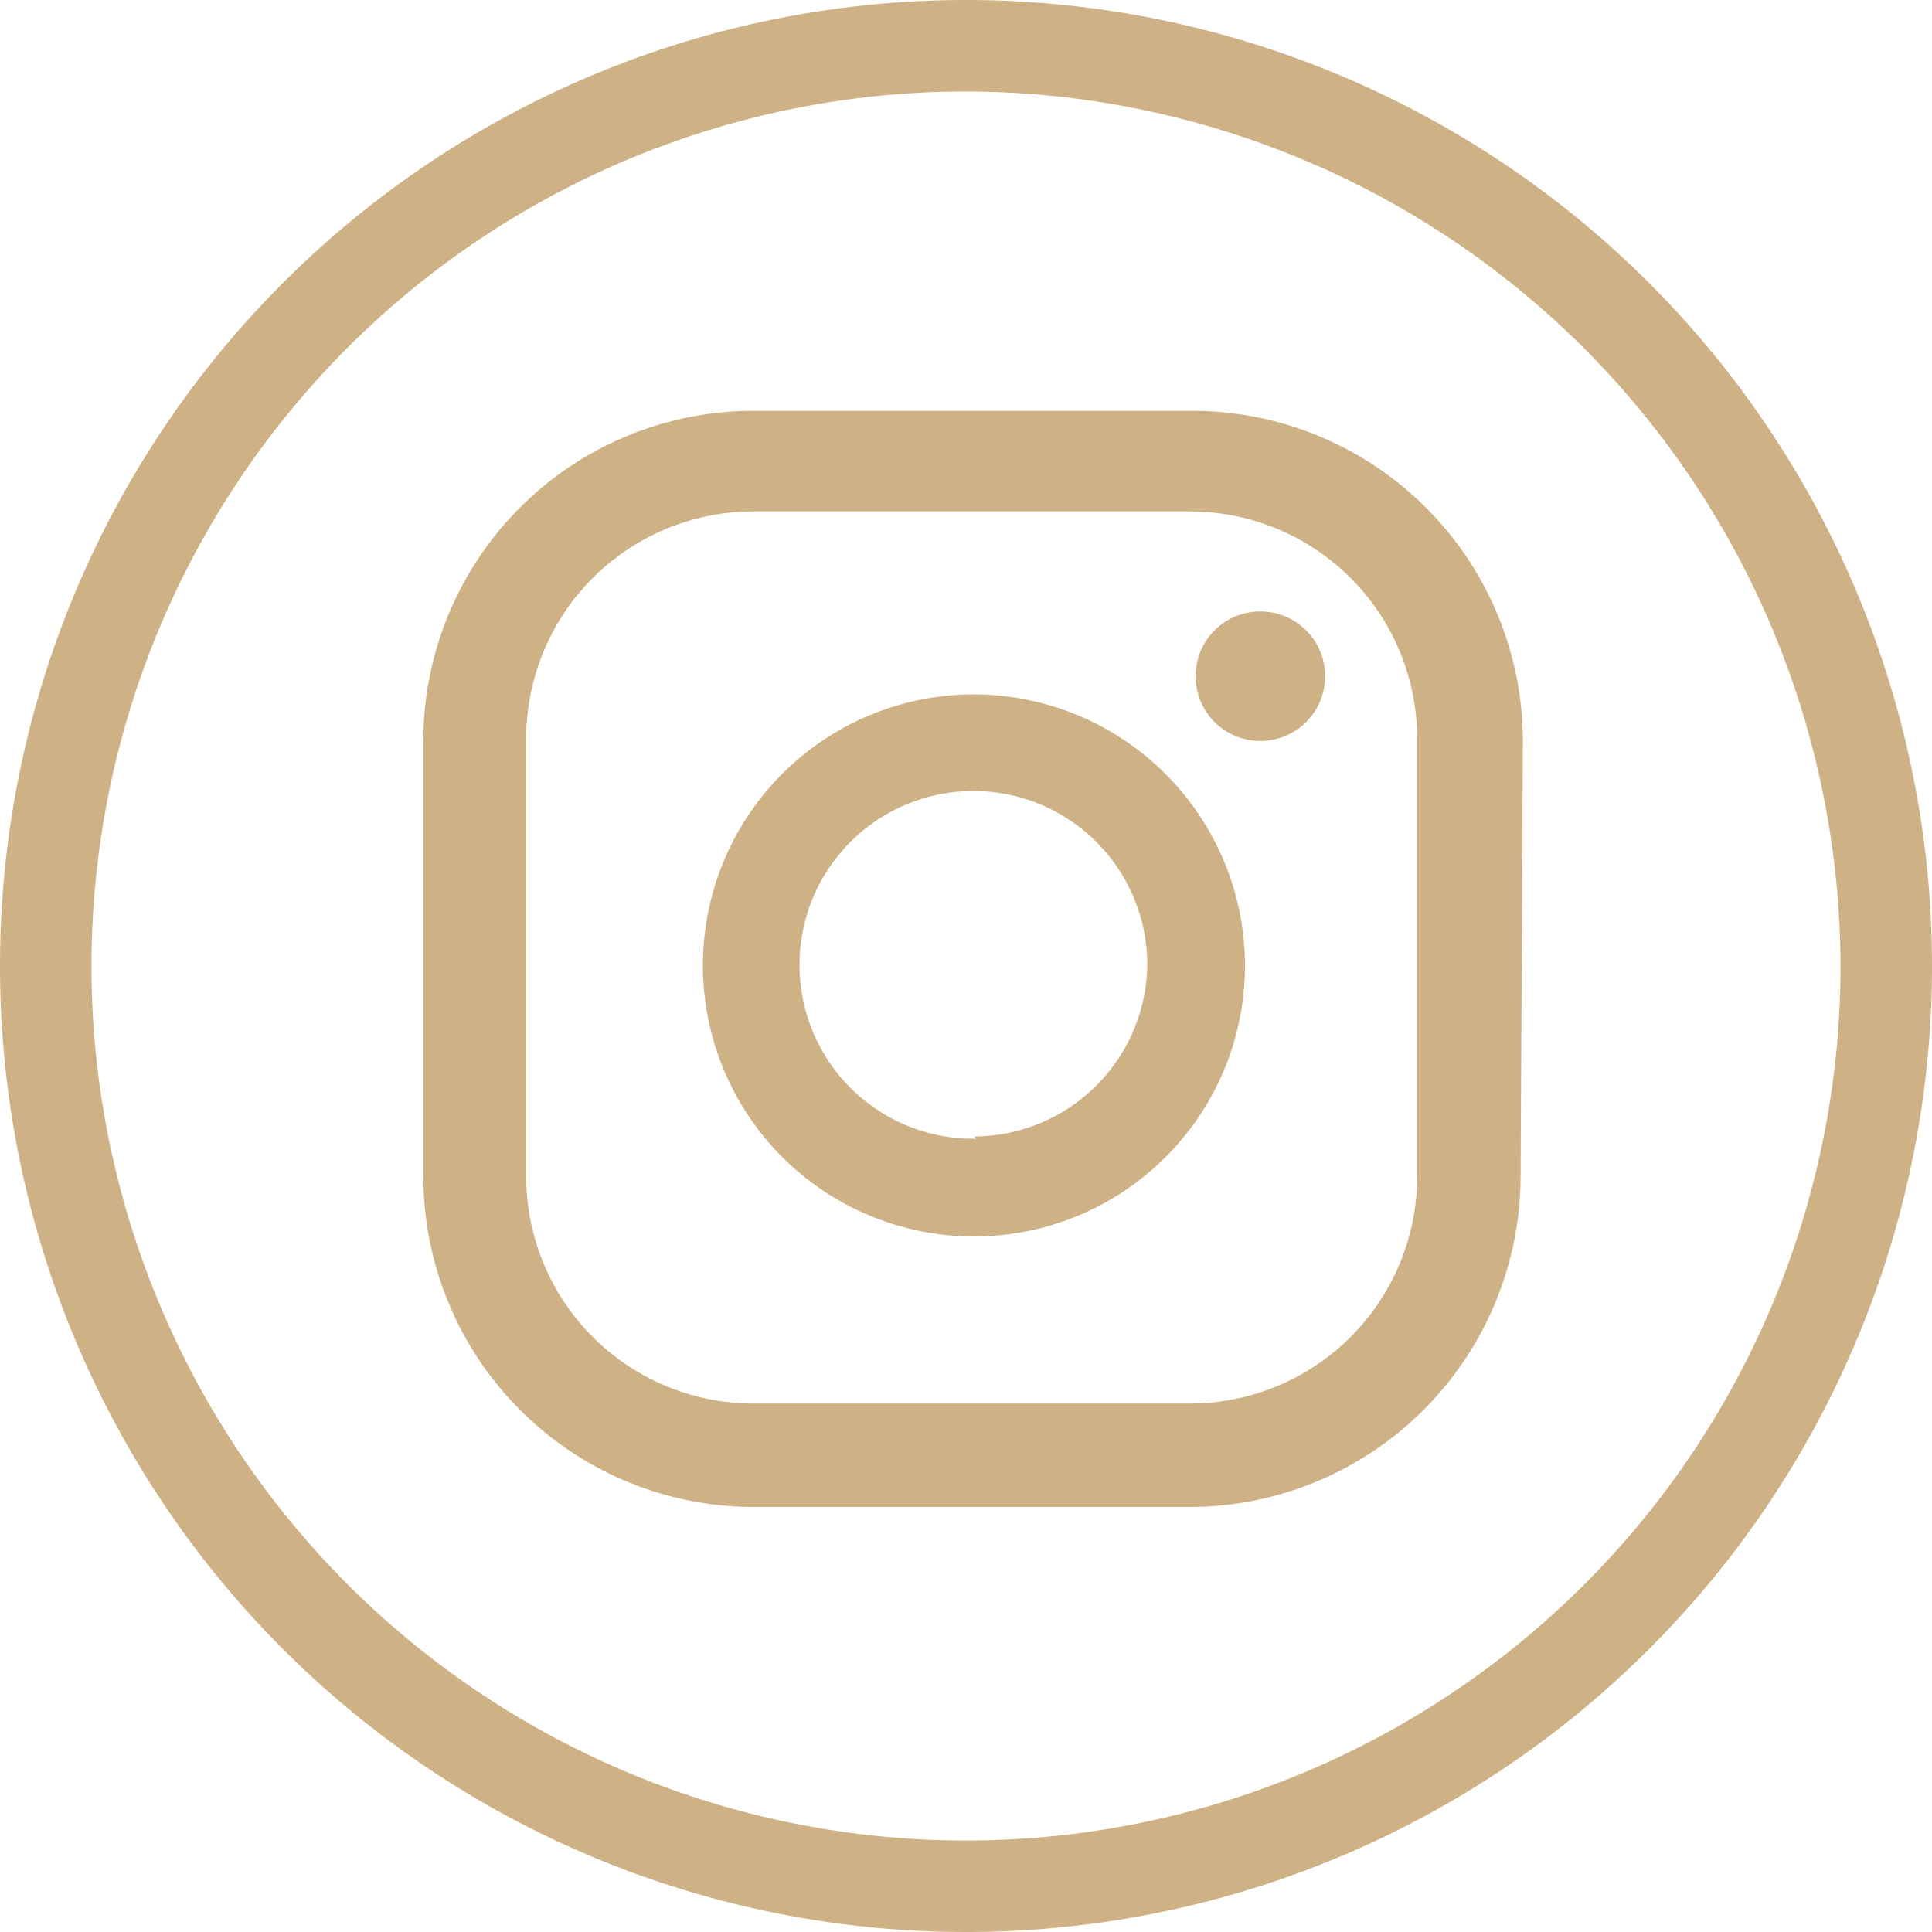 <?xml version="1.0" encoding="UTF-8"?> <svg xmlns="http://www.w3.org/2000/svg" id="Livello_1" data-name="Livello 1" viewBox="0 0 34 34"><path d="M17,34A17,17,0,1,1,34,17,17,17,0,0,1,17,34ZM17,1.61A15.39,15.39,0,1,0,32.39,17,15.42,15.42,0,0,0,17,1.61Zm5.18,9.15a1.14,1.14,0,1,0,1.14,1.14A1.14,1.14,0,0,0,22.18,10.76Zm-5,1.46A4.77,4.77,0,1,0,21.91,17,4.78,4.78,0,0,0,17.14,12.22Zm0,7.82A3.06,3.06,0,1,1,20.19,17,3.06,3.06,0,0,1,17.14,20Zm9.62-7a5.82,5.82,0,0,0-5.82-5.81H13.26A5.81,5.81,0,0,0,7.45,13V20.7a5.82,5.82,0,0,0,5.81,5.82h7.68a5.83,5.83,0,0,0,5.82-5.82ZM24.94,20.7a4,4,0,0,1-4,4H13.26a4,4,0,0,1-4-4V13a4,4,0,0,1,4-4h7.68a4,4,0,0,1,4,4Z" fill="#cfb186"></path></svg> 